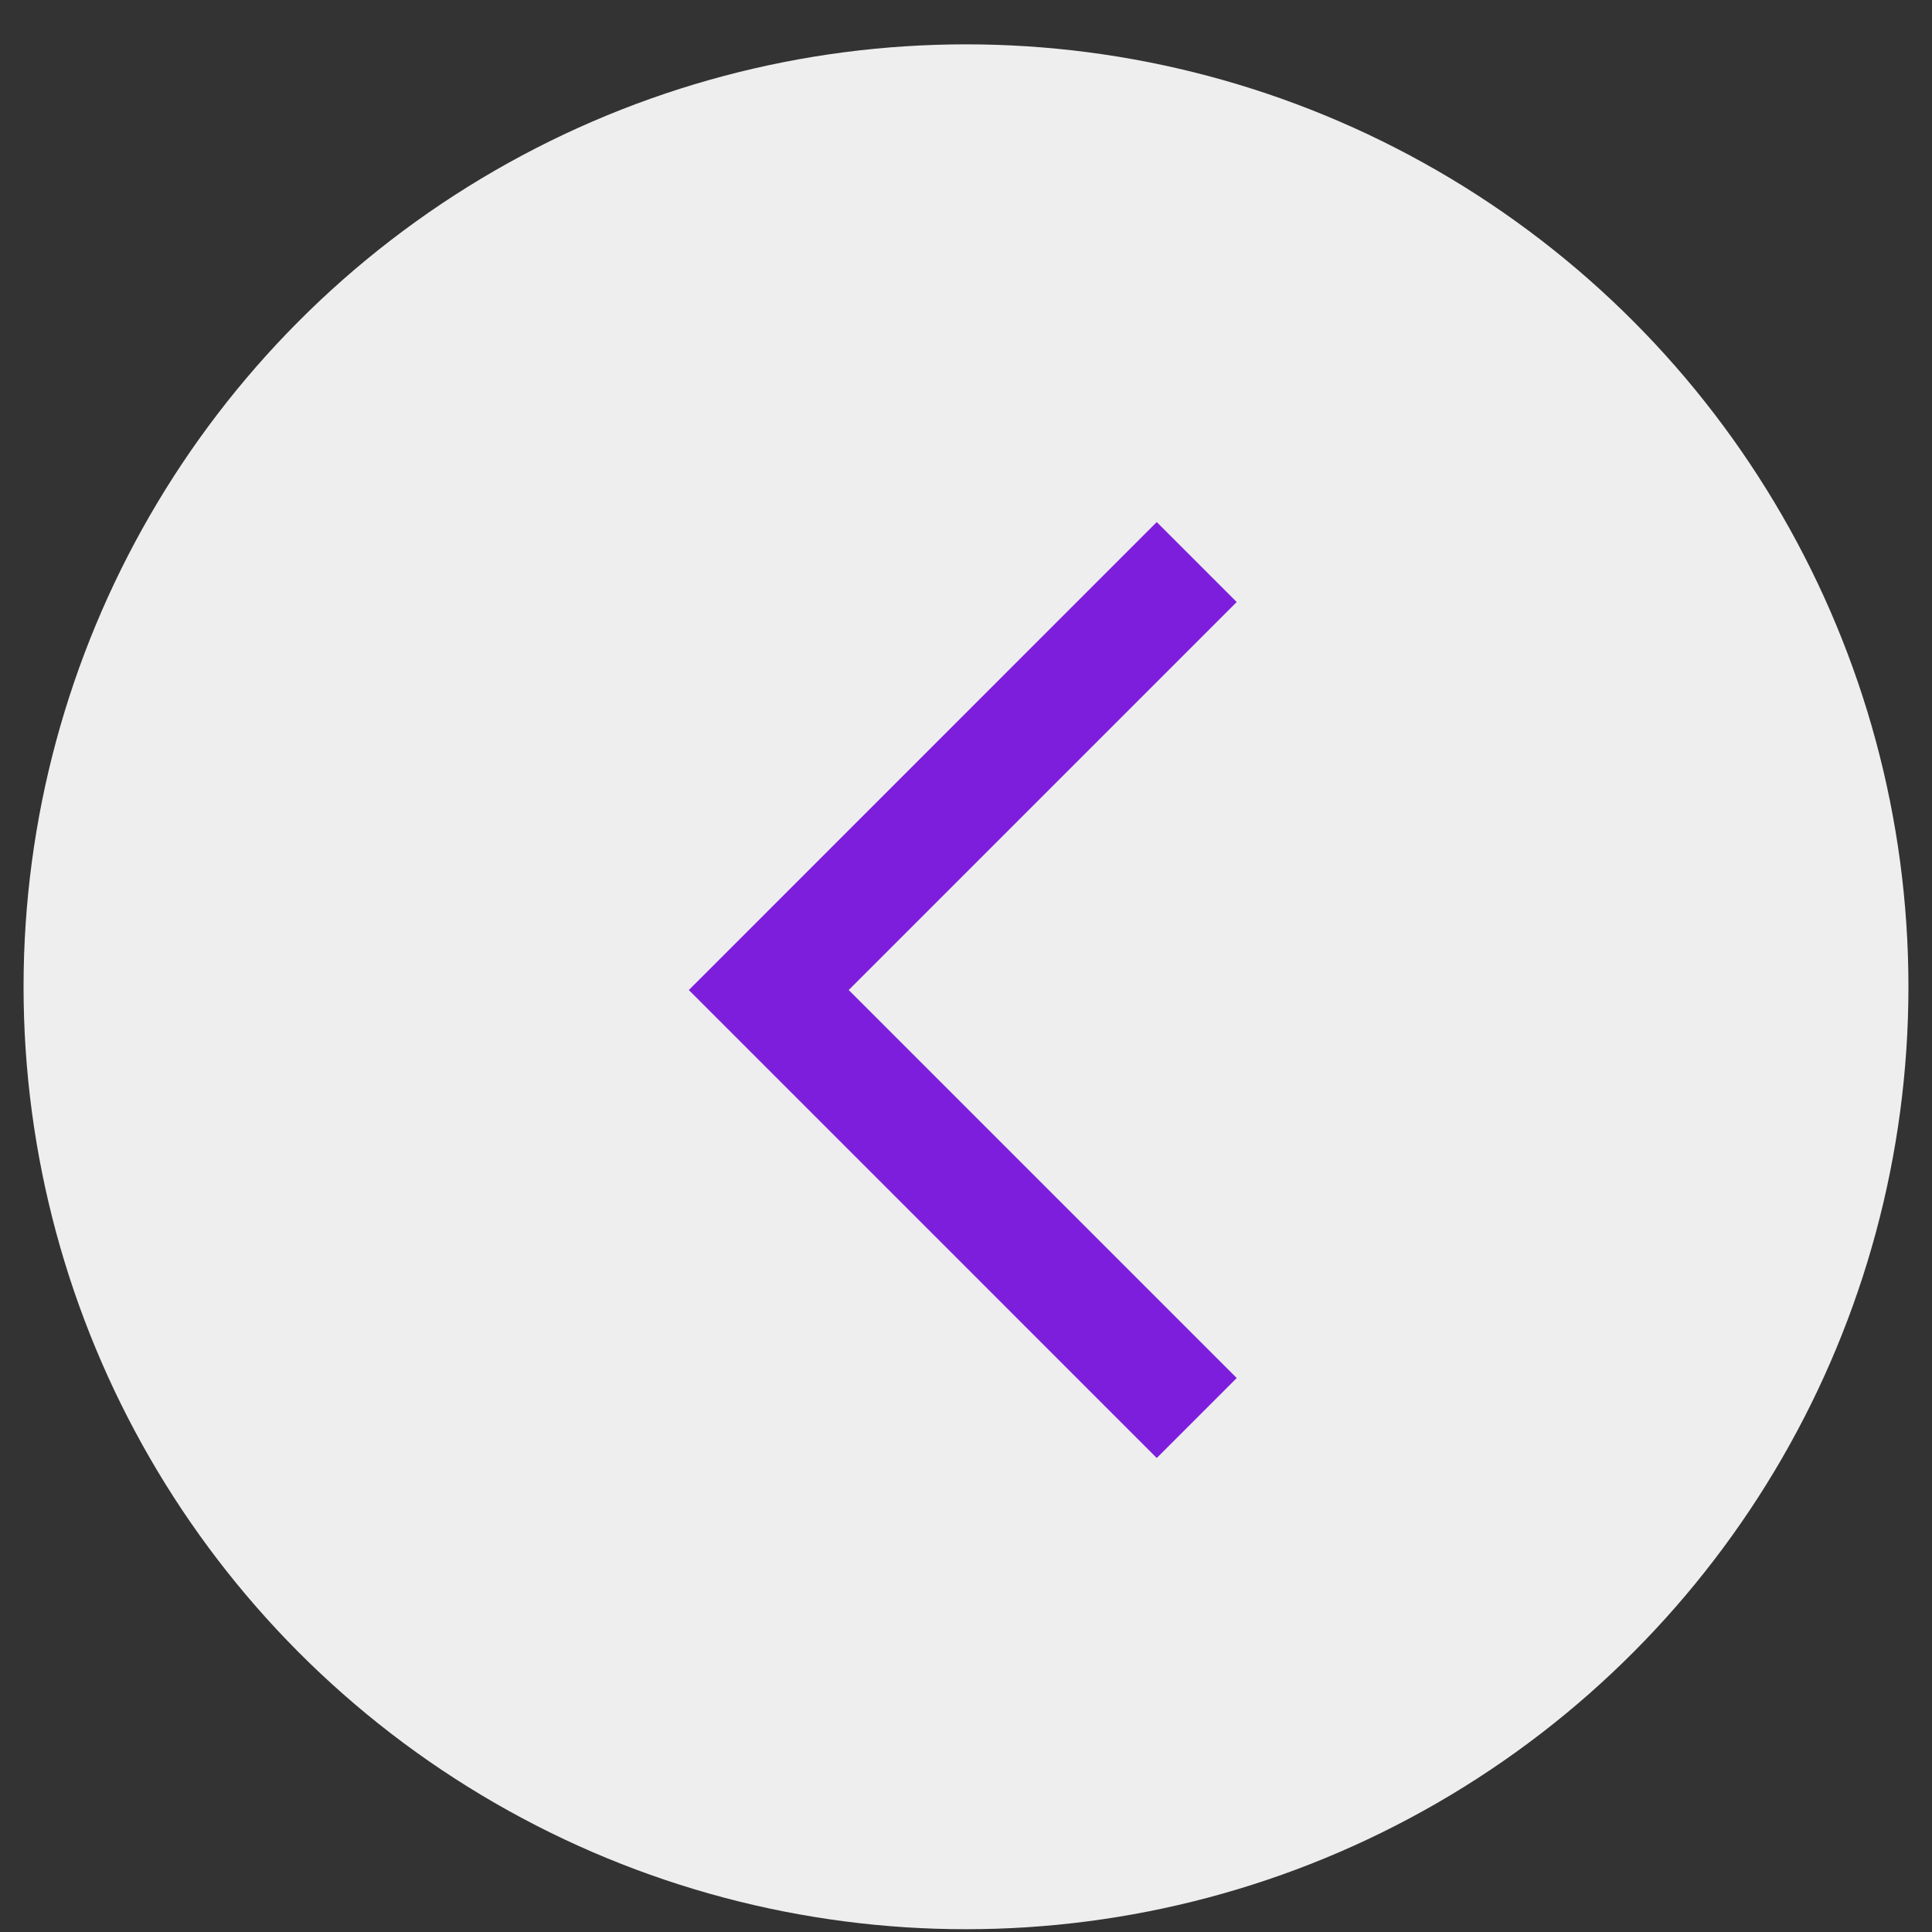 <svg width="41" height="41" fill="none" xmlns="http://www.w3.org/2000/svg"><rect width="100%" height="100%" fill="#333333" stroke="none"/><circle r="20" transform="matrix(-1 0 0 1 20.5 20.941)" fill="#EEE"/><g clip-path="url(#clip0_194_5239)" fill="#7D1EDC"><path d="M24.549 11.644l1.13 1.131-8.233 8.235 8.234 8.234-1.131 1.131-9.366-9.365 9.366-9.366z"/><path d="M26.245 12.776l-8.234 8.234 8.234 8.234-1.697 1.697-9.93-9.931 9.93-9.931 1.697 1.697zM16.88 21.01l8.234-8.234-.566-.566-8.8 8.8 8.8 8.8.566-.566-8.234-8.234z"/></g><defs><clipPath id="clip0_194_5239"><path fill="#fff" transform="rotate(-90 22.72 8.22)" d="M0 0h20v12H0z"/></clipPath></defs></svg>